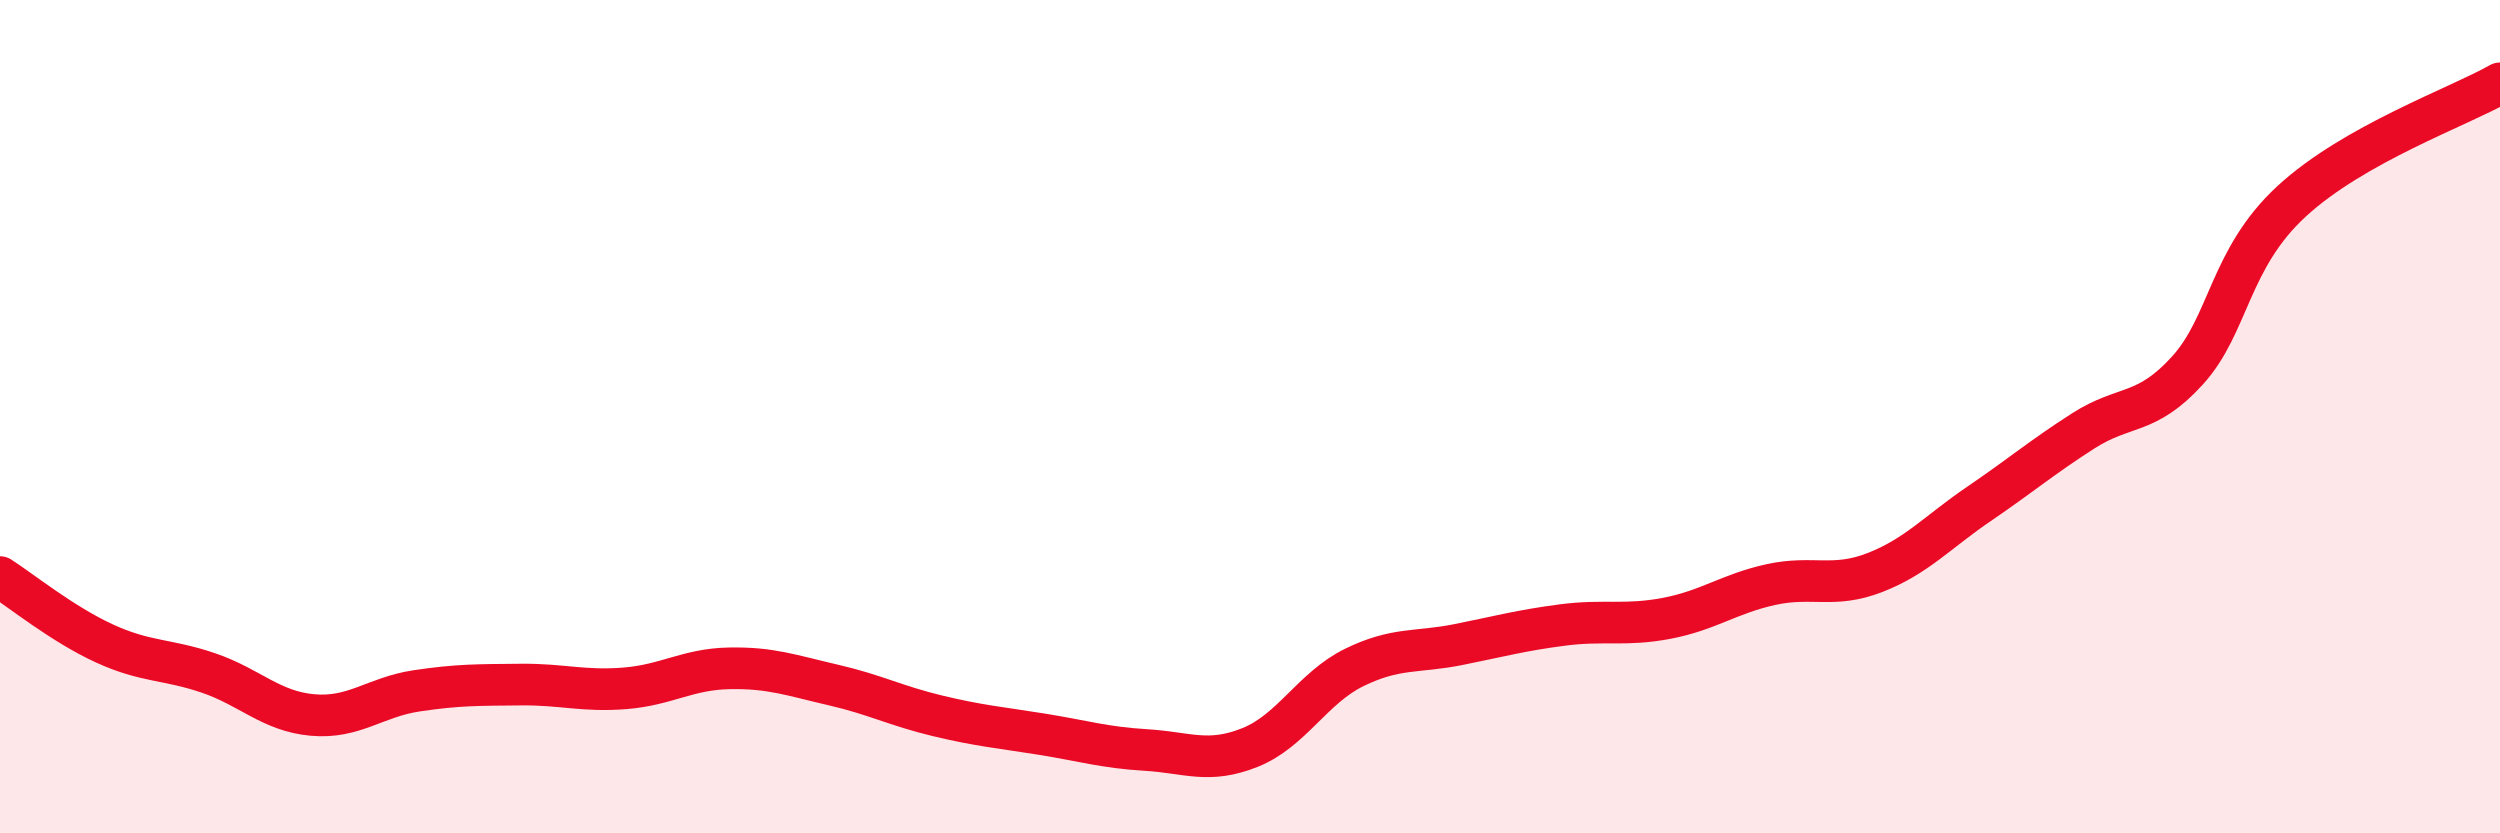 
    <svg width="60" height="20" viewBox="0 0 60 20" xmlns="http://www.w3.org/2000/svg">
      <path
        d="M 0,13.85 C 0.5,14.17 1.5,14.98 2.5,15.44 C 3.5,15.9 4,15.81 5,16.15 C 6,16.49 6.5,17.07 7.5,17.16 C 8.5,17.25 9,16.73 10,16.58 C 11,16.43 11.5,16.44 12.5,16.43 C 13.5,16.42 14,16.6 15,16.52 C 16,16.44 16.5,16.06 17.5,16.04 C 18.5,16.02 19,16.21 20,16.44 C 21,16.67 21.5,16.94 22.5,17.18 C 23.5,17.42 24,17.46 25,17.62 C 26,17.78 26.5,17.94 27.5,18 C 28.5,18.06 29,18.34 30,17.94 C 31,17.54 31.5,16.51 32.5,16.02 C 33.5,15.53 34,15.67 35,15.47 C 36,15.27 36.5,15.13 37.5,15 C 38.5,14.87 39,15.03 40,14.84 C 41,14.65 41.5,14.25 42.5,14.03 C 43.5,13.81 44,14.13 45,13.74 C 46,13.35 46.5,12.77 47.5,12.09 C 48.5,11.41 49,10.98 50,10.34 C 51,9.7 51.5,9.99 52.5,8.89 C 53.5,7.79 53.5,6.21 55,4.83 C 56.5,3.45 59,2.57 60,2L60 20L0 20Z"
        fill="#EB0A25"
        opacity="0.1"
        stroke-linecap="round"
        stroke-linejoin="round"
      />
      <path
        d="M 0,13.85 C 0.5,14.17 1.5,14.98 2.5,15.44 C 3.5,15.9 4,15.81 5,16.15 C 6,16.49 6.5,17.07 7.5,17.16 C 8.5,17.25 9,16.73 10,16.58 C 11,16.43 11.5,16.44 12.5,16.43 C 13.5,16.42 14,16.6 15,16.52 C 16,16.44 16.5,16.06 17.5,16.04 C 18.5,16.02 19,16.21 20,16.44 C 21,16.67 21.5,16.94 22.5,17.18 C 23.5,17.42 24,17.46 25,17.62 C 26,17.78 26.5,17.94 27.5,18 C 28.5,18.06 29,18.34 30,17.94 C 31,17.54 31.5,16.51 32.5,16.02 C 33.5,15.53 34,15.67 35,15.47 C 36,15.27 36.5,15.13 37.5,15 C 38.5,14.87 39,15.03 40,14.84 C 41,14.65 41.5,14.25 42.5,14.03 C 43.5,13.81 44,14.13 45,13.74 C 46,13.35 46.5,12.77 47.5,12.09 C 48.5,11.41 49,10.98 50,10.34 C 51,9.7 51.5,9.99 52.5,8.89 C 53.5,7.79 53.5,6.21 55,4.83 C 56.5,3.45 59,2.57 60,2"
        stroke="#EB0A25"
        stroke-width="1"
        fill="none"
        stroke-linecap="round"
        stroke-linejoin="round"
      />
    </svg>
  